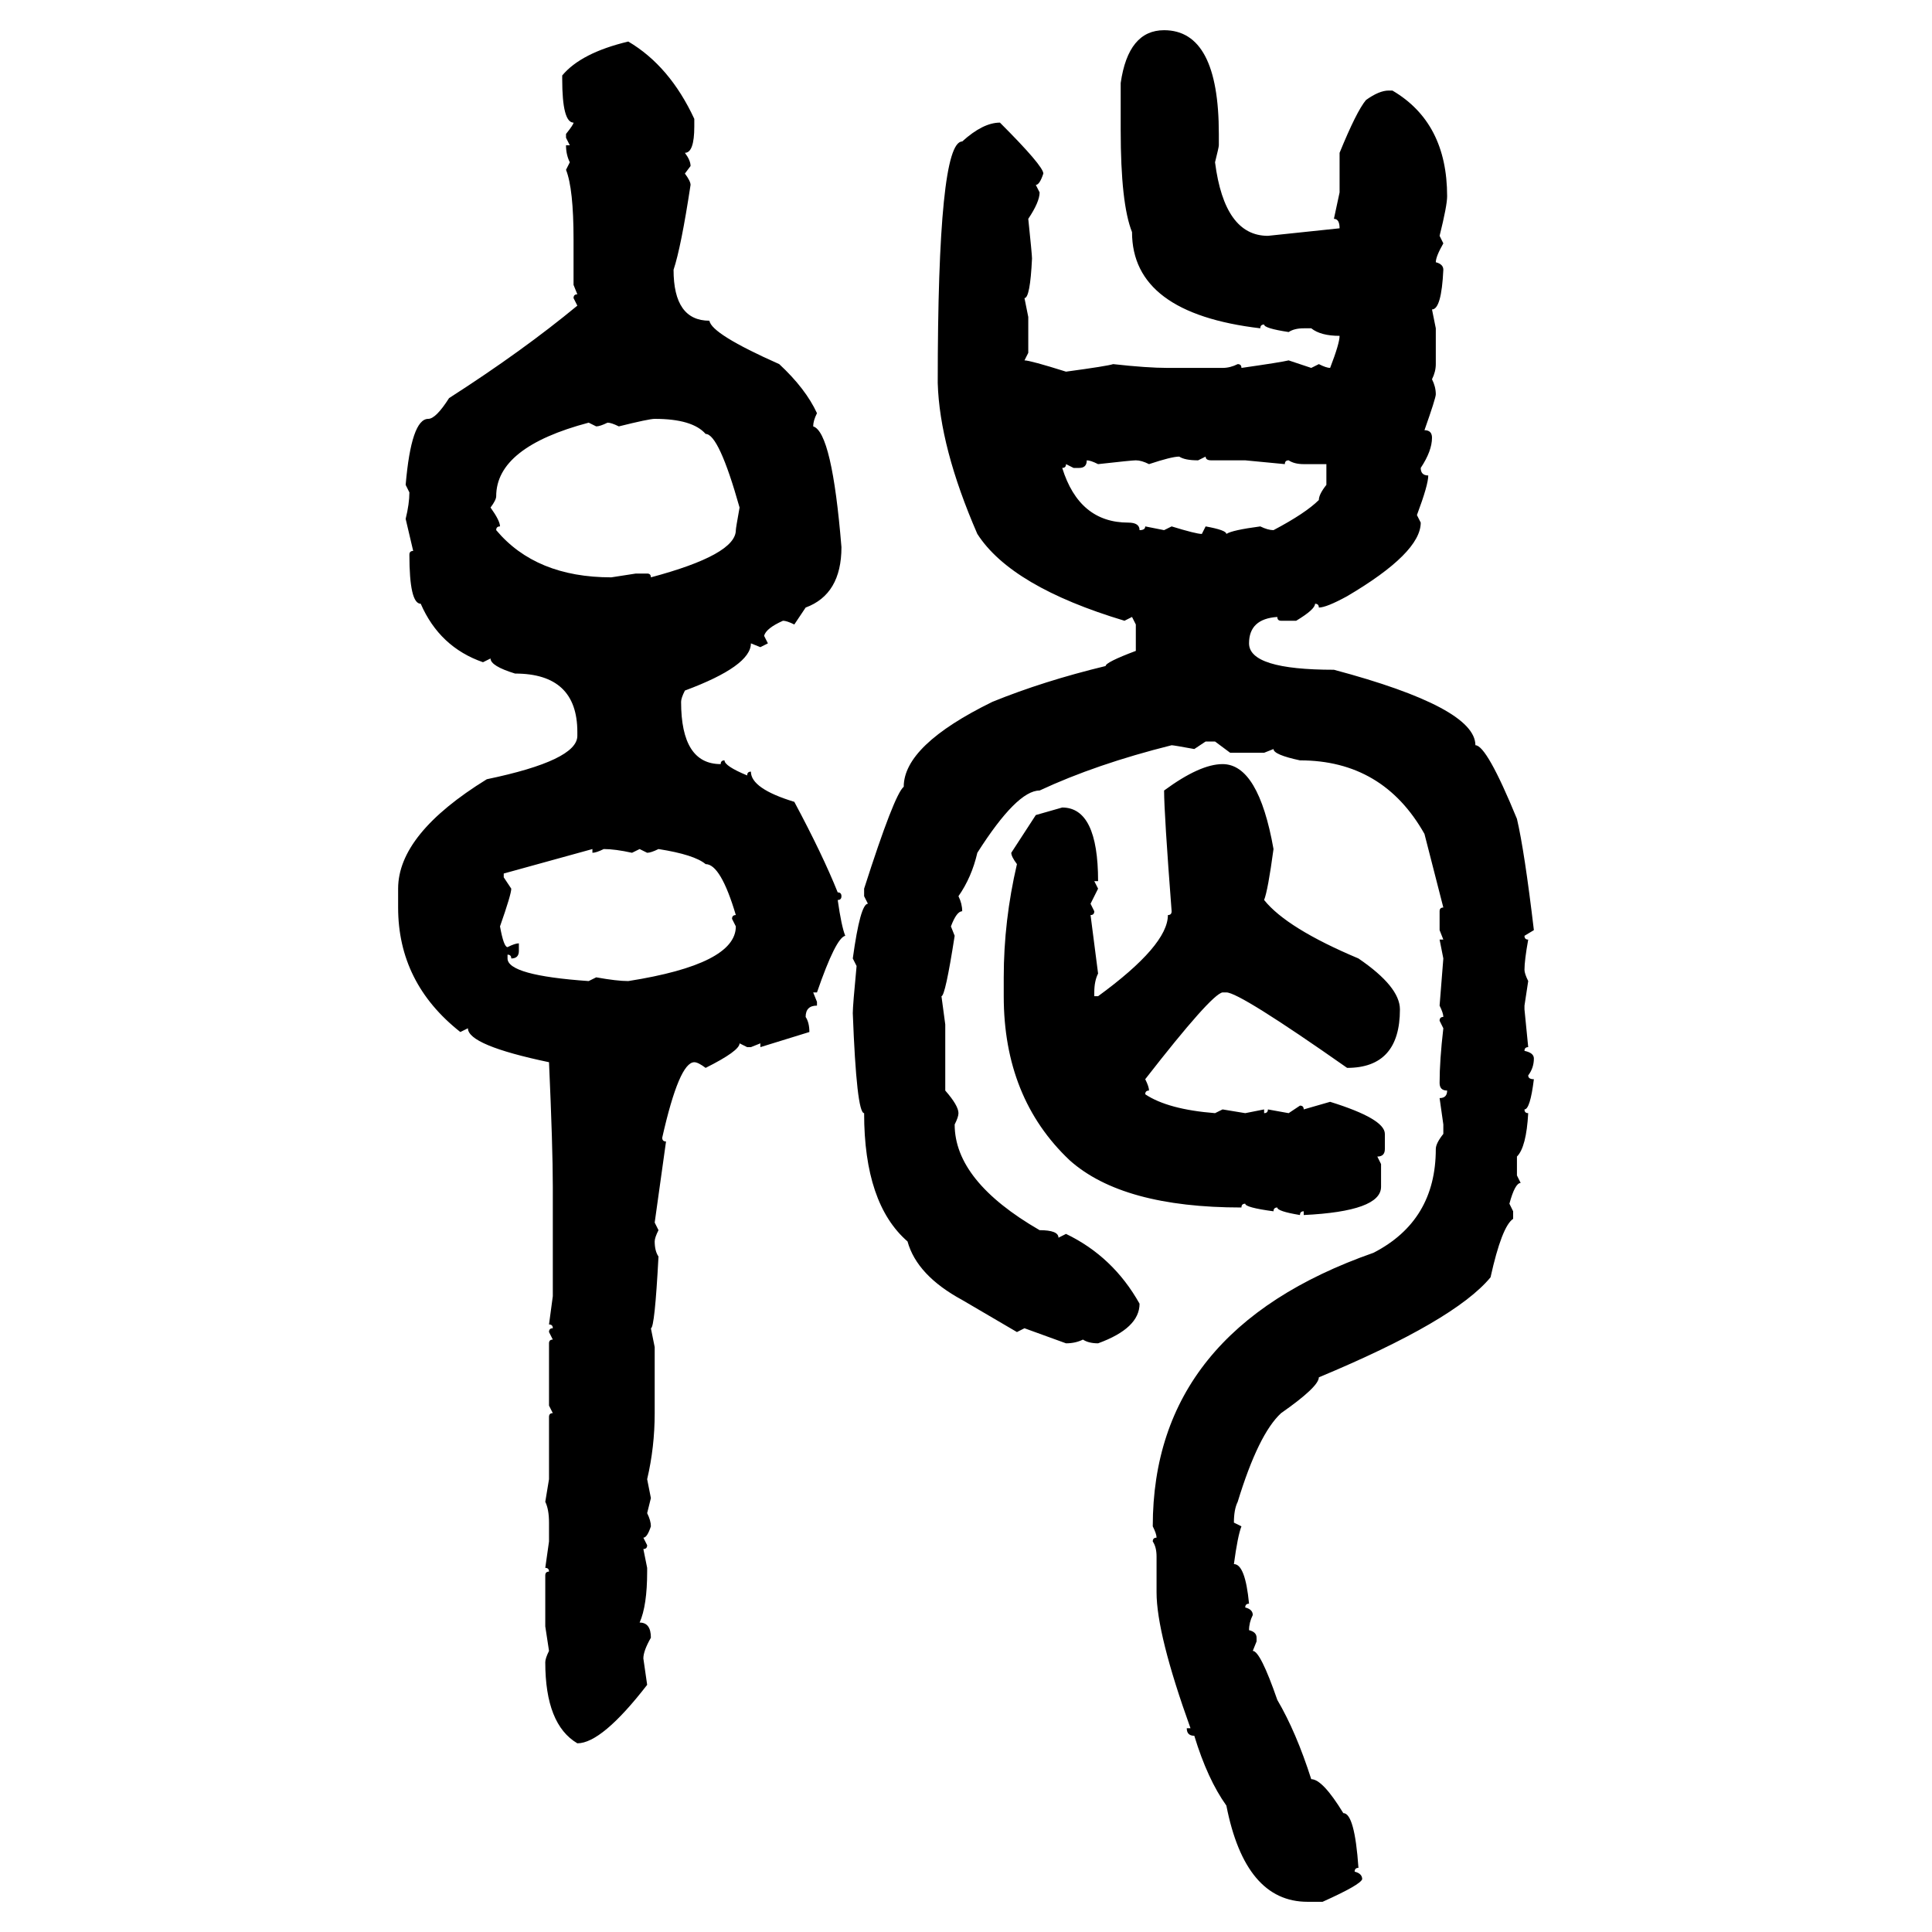 <svg xmlns="http://www.w3.org/2000/svg" xmlns:xlink="http://www.w3.org/1999/xlink" width="300" height="300"><path d="M180.76 4.69L180.76 4.69Q189.26 4.69 189.26 20.80L189.26 20.80L189.26 22.56Q189.26 22.85 188.67 25.20L188.67 25.20Q190.14 36.62 196.88 36.62L196.88 36.62L208.01 35.45Q208.01 33.98 207.13 33.98L207.13 33.98L208.01 29.88L208.01 23.73Q210.64 17.29 212.11 15.53L212.11 15.53Q214.16 14.06 215.63 14.06L215.63 14.06L216.21 14.06Q224.71 19.04 224.71 30.47L224.71 30.47Q224.71 31.93 223.54 36.62L223.54 36.62L224.12 37.79Q222.95 39.84 222.95 40.72L222.95 40.72Q224.12 41.02 224.12 41.89L224.12 41.89Q223.83 48.05 222.36 48.05L222.36 48.05L222.95 50.98L222.95 56.54Q222.95 57.71 222.36 58.89L222.36 58.89Q222.95 60.06 222.95 61.23L222.95 61.23Q222.95 61.82 221.19 66.80L221.19 66.80Q222.36 66.80 222.36 67.97L222.36 67.97Q222.36 70.02 220.61 72.66L220.61 72.66Q220.61 73.83 221.78 73.83L221.78 73.83Q221.78 75.29 220.02 79.98L220.02 79.98L220.61 81.15Q220.61 85.84 209.18 92.58L209.18 92.58Q205.96 94.34 204.79 94.34L204.79 94.34Q204.79 93.75 204.20 93.75L204.20 93.75Q204.20 94.63 201.27 96.39L201.27 96.39L198.93 96.39Q198.34 96.39 198.34 95.80L198.34 95.80Q193.95 96.09 193.95 99.90L193.95 99.90Q193.95 104.00 207.13 104.00L207.13 104.00Q229.10 109.86 229.10 115.72L229.10 115.72Q230.86 115.72 235.55 127.15L235.55 127.15Q236.72 132.13 238.18 144.43L238.18 144.43L236.72 145.31Q236.72 145.90 237.30 145.90L237.30 145.90Q236.72 149.12 236.72 150.59L236.72 150.59Q236.72 151.17 237.30 152.34L237.30 152.34L236.72 156.15L236.72 156.74L237.30 162.60Q236.72 162.60 236.72 163.18L236.72 163.18Q238.18 163.48 238.18 164.36L238.18 164.36Q238.18 165.82 237.30 166.99L237.30 166.99Q237.30 167.58 238.18 167.58L238.18 167.58Q237.60 172.27 236.72 172.27L236.72 172.27Q236.72 172.85 237.30 172.85L237.30 172.85Q237.01 178.13 235.55 179.59L235.55 179.59L235.55 182.52L236.13 183.69Q235.25 183.69 234.38 186.91L234.38 186.91L234.96 188.09L234.96 189.26Q233.20 190.43 231.45 198.34L231.45 198.34Q225.88 205.08 204.79 213.87L204.79 213.87Q204.79 215.33 198.93 219.43L198.93 219.43Q195.41 222.66 192.19 233.20L192.19 233.20Q191.60 234.38 191.60 236.43L191.60 236.43L192.77 237.01Q192.19 238.48 191.60 242.87L191.60 242.87Q193.36 242.87 193.95 249.02L193.95 249.02Q193.36 249.02 193.36 249.61L193.36 249.61Q194.53 249.90 194.53 250.78L194.53 250.78Q193.95 251.95 193.95 253.13L193.95 253.13Q195.12 253.42 195.12 254.30L195.12 254.30L195.12 254.88L194.53 256.35Q195.70 256.35 198.34 263.96L198.34 263.96Q201.27 268.95 203.61 276.27L203.61 276.27Q205.37 276.27 208.59 281.54L208.59 281.54Q210.35 281.54 210.94 290.04L210.94 290.04Q210.35 290.04 210.35 290.63L210.35 290.63Q211.52 290.92 211.52 291.80L211.52 291.80Q211.23 292.68 205.37 295.31L205.37 295.31L203.03 295.31Q193.36 295.31 190.43 280.37L190.43 280.37Q187.50 276.27 185.45 269.53L185.45 269.53Q184.28 269.53 184.28 268.36L184.28 268.36L184.86 268.36Q179.59 253.71 179.59 247.27L179.59 247.27L179.59 241.70Q179.59 240.23 179.00 239.36L179.00 239.36Q179.00 238.77 179.59 238.77L179.59 238.77Q179.59 238.18 179.00 237.01L179.00 237.01Q179.00 206.54 213.28 194.53L213.28 194.53Q222.95 189.55 222.95 178.42L222.95 178.42Q222.95 177.54 224.12 176.07L224.12 176.07L224.12 174.61L223.54 170.51Q224.71 170.51 224.71 169.34L224.71 169.34Q223.54 169.34 223.54 168.16L223.54 168.16Q223.54 164.65 224.12 159.67L224.12 159.67L223.54 158.50Q223.54 157.91 224.12 157.91L224.12 157.91Q224.12 157.32 223.54 156.15L223.54 156.15L224.12 148.83L223.54 145.90L224.12 145.90L223.54 144.43L223.54 141.50Q223.54 140.92 224.12 140.92L224.12 140.92L221.19 129.49Q214.75 118.07 201.86 118.07L201.86 118.07Q197.75 117.19 197.75 116.31L197.75 116.31L196.29 116.89L191.02 116.89L188.67 115.14L187.21 115.14L185.45 116.31Q182.23 115.72 181.93 115.72L181.93 115.72Q170.21 118.65 161.43 122.75L161.43 122.75Q157.91 122.75 151.76 132.42L151.76 132.42Q150.88 136.23 148.83 139.16L148.83 139.16Q149.41 140.33 149.41 141.50L149.41 141.50Q148.54 141.50 147.66 143.85L147.66 143.85L148.24 145.31Q146.78 154.69 146.19 154.69L146.19 154.69L146.78 159.08L146.78 169.34Q148.83 171.68 148.83 172.85L148.83 172.85Q148.83 173.44 148.24 174.61L148.24 174.61Q148.24 183.40 161.43 191.02L161.43 191.02Q164.36 191.02 164.36 192.19L164.36 192.19L165.53 191.60Q172.85 195.12 176.95 202.44L176.95 202.44Q176.95 206.25 170.51 208.59L170.51 208.59Q169.04 208.59 168.16 208.01L168.16 208.01Q166.99 208.59 165.53 208.59L165.53 208.59L159.08 206.25L157.91 206.84L149.41 201.86Q142.38 198.05 140.92 192.77L140.92 192.77Q134.18 186.91 134.18 172.85L134.18 172.85Q133.01 172.85 132.42 157.32L132.42 157.32Q132.42 156.15 133.01 150L133.01 150L132.42 148.83Q133.59 140.33 134.77 140.33L134.77 140.33L134.18 139.16L134.18 137.99Q138.87 123.34 140.33 122.17L140.33 122.17Q140.33 115.72 154.10 108.98L154.10 108.98Q162.01 105.76 171.68 103.42L171.68 103.42Q171.68 102.83 176.37 101.07L176.37 101.07L176.37 96.97L175.78 95.80L174.61 96.39Q157.03 91.11 151.76 82.91L151.76 82.91Q145.90 69.43 145.61 59.47L145.61 59.47Q145.61 21.97 149.41 21.97L149.41 21.97Q152.64 19.04 155.27 19.04L155.27 19.04Q162.01 25.78 162.01 26.95L162.01 26.95Q161.43 28.71 160.84 28.71L160.84 28.71L161.43 29.88Q161.43 31.35 159.67 33.98L159.67 33.98Q160.25 39.55 160.25 40.14L160.25 40.14Q159.96 46.29 159.08 46.29L159.08 46.29L159.67 49.22L159.67 54.79L159.08 55.96Q159.96 55.96 165.53 57.71L165.53 57.71Q171.97 56.84 172.85 56.54L172.85 56.54Q178.13 57.13 181.35 57.13L181.35 57.13L189.84 57.13Q191.02 57.13 192.19 56.54L192.19 56.54Q192.77 56.54 192.77 57.13L192.77 57.13Q198.93 56.25 200.10 55.96L200.10 55.96L203.61 57.13L204.79 56.54Q205.96 57.13 206.54 57.13L206.54 57.13Q208.01 53.32 208.01 52.15L208.01 52.15Q205.08 52.15 203.61 50.98L203.61 50.98L202.44 50.98Q200.98 50.98 200.10 51.56L200.10 51.56Q196.29 50.98 196.29 50.39L196.29 50.39Q195.70 50.39 195.70 50.98L195.70 50.98Q175.78 48.63 175.78 36.04L175.78 36.04Q174.02 31.64 174.02 20.21L174.02 20.21L174.02 12.89Q175.20 4.69 180.76 4.69ZM97.56 6.45L97.56 6.45Q104.00 10.25 107.81 18.46L107.81 18.46L107.81 19.63Q107.81 23.73 106.35 23.73L106.35 23.73Q107.23 24.90 107.23 25.78L107.23 25.78L106.35 26.95Q107.23 28.13 107.23 28.71L107.23 28.71Q105.76 38.38 104.59 41.89L104.59 41.89Q104.59 49.80 110.16 49.80L110.16 49.80Q110.45 51.86 121.00 56.54L121.00 56.54Q125.10 60.35 126.86 64.16L126.86 64.16Q126.27 65.33 126.27 66.21L126.27 66.21Q129.20 67.09 130.66 84.96L130.66 84.96Q130.66 92.29 125.10 94.34L125.10 94.34L123.34 96.97Q122.17 96.39 121.58 96.39L121.58 96.39Q118.95 97.56 118.65 98.73L118.65 98.73L119.24 99.90L118.07 100.49L116.60 99.90Q116.60 103.42 106.35 107.23L106.35 107.23Q105.76 108.40 105.76 108.98L105.76 108.98Q105.76 118.65 111.91 118.65L111.91 118.65Q111.91 118.07 112.50 118.07L112.50 118.07Q112.50 118.95 116.02 120.41L116.02 120.41Q116.02 119.82 116.60 119.82L116.60 119.82Q116.60 122.46 123.34 124.51L123.34 124.51Q127.73 132.71 130.08 138.57L130.08 138.57Q130.66 138.57 130.66 139.16L130.66 139.16Q130.66 139.75 130.08 139.75L130.08 139.75Q130.66 143.85 131.25 145.31L131.25 145.31Q129.79 145.61 126.86 154.10L126.86 154.10L126.27 154.10L126.86 155.57L126.86 156.15Q125.10 156.15 125.10 157.91L125.10 157.91Q125.68 158.79 125.68 160.25L125.68 160.25L118.07 162.60L118.07 162.01L116.60 162.60L116.02 162.60L114.84 162.01Q114.84 163.18 109.57 165.82L109.57 165.82Q108.40 164.94 107.81 164.94L107.81 164.94Q105.47 164.94 102.83 176.66L102.83 176.66Q102.83 177.25 103.42 177.25L103.42 177.25L101.66 189.84L102.25 191.02Q101.66 192.19 101.66 192.77L101.66 192.77Q101.66 194.24 102.25 195.12L102.25 195.12Q101.66 206.25 101.07 206.25L101.07 206.25L101.66 209.18L101.66 219.43Q101.66 224.71 100.49 229.69L100.49 229.69L101.07 232.62L100.49 234.96Q101.07 236.13 101.07 237.01L101.07 237.01Q100.49 238.77 99.90 238.77L99.90 238.77L100.49 239.94Q100.49 240.53 99.90 240.53L99.90 240.53L100.49 243.46L100.49 244.04Q100.49 249.32 99.32 251.95L99.32 251.95Q101.07 251.95 101.07 254.30L101.07 254.30Q99.90 256.35 99.90 257.52L99.90 257.52L100.49 261.62Q93.46 270.70 89.65 270.70L89.65 270.70Q84.67 267.77 84.67 258.11L84.67 258.11Q84.67 257.52 85.25 256.35L85.25 256.35L84.67 252.54L84.67 244.63Q84.67 244.04 85.25 244.04L85.25 244.04Q85.25 243.46 84.67 243.46L84.67 243.46L85.25 239.36L85.25 236.43Q85.25 234.38 84.67 233.20L84.67 233.20L85.25 229.69L85.25 220.02Q85.25 219.43 85.84 219.43L85.84 219.43L85.25 218.26L85.25 208.59Q85.25 208.01 85.84 208.01L85.84 208.01L85.25 206.84Q85.25 206.25 85.84 206.25L85.84 206.25Q85.84 205.66 85.25 205.66L85.25 205.66L85.84 201.27L85.84 184.28Q85.84 178.13 85.25 164.94L85.25 164.94Q72.66 162.30 72.66 159.67L72.66 159.67L71.48 160.25Q61.82 152.64 61.82 140.92L61.82 140.92L61.82 137.99Q61.82 129.49 75.59 121.00L75.59 121.00Q89.65 118.07 89.65 114.26L89.65 114.26L89.65 113.67Q89.65 104.59 79.98 104.59L79.98 104.59Q76.17 103.42 76.17 102.25L76.17 102.25L75 102.83Q68.26 100.49 65.33 93.75L65.33 93.75Q63.57 93.75 63.57 86.13L63.57 86.13Q63.57 85.55 64.16 85.55L64.16 85.55L62.99 80.57Q63.57 78.22 63.57 76.46L63.57 76.46L62.99 75.29Q63.87 65.04 66.50 65.04L66.50 65.04Q67.68 65.04 69.73 61.82L69.73 61.82Q81.15 54.49 89.65 47.46L89.65 47.46L89.06 46.29Q89.06 45.70 89.65 45.70L89.65 45.70L89.06 44.24L89.06 37.21Q89.06 29.30 87.89 26.37L87.89 26.37L88.48 25.20Q87.89 24.02 87.89 22.56L87.89 22.56L88.48 22.56L87.89 21.39L87.89 20.80Q89.06 19.34 89.06 19.04L89.06 19.04Q87.30 19.04 87.30 12.30L87.30 12.30L87.30 11.72Q90.23 8.20 97.56 6.45ZM96.09 66.21L96.09 66.21Q94.92 65.63 94.34 65.63L94.34 65.63Q93.16 66.21 92.58 66.21L92.58 66.21L91.41 65.63Q77.05 69.43 77.05 77.05L77.05 77.05Q77.05 77.64 76.17 78.81L76.17 78.81Q77.64 80.86 77.64 81.74L77.64 81.74Q77.05 81.74 77.05 82.32L77.05 82.32Q83.20 89.65 94.92 89.65L94.92 89.65L98.73 89.06L100.49 89.06Q101.07 89.06 101.07 89.65L101.07 89.65Q114.26 86.13 114.26 82.32L114.26 82.32Q114.26 82.03 114.84 78.81L114.84 78.81Q111.62 67.38 109.57 67.38L109.57 67.38Q107.52 65.04 101.66 65.04L101.66 65.04Q100.78 65.04 96.09 66.21ZM178.42 72.07L178.42 72.07Q177.25 71.48 176.37 71.48L176.37 71.48Q175.78 71.48 170.51 72.07L170.51 72.07Q169.34 71.48 168.75 71.48L168.75 71.48Q168.75 72.66 167.58 72.66L167.58 72.66L166.70 72.66L165.53 72.07Q165.53 72.66 164.94 72.66L164.94 72.66Q167.58 81.15 175.20 81.15L175.20 81.15Q176.95 81.15 176.95 82.32L176.95 82.32Q177.83 82.32 177.83 81.74L177.83 81.74L180.76 82.32L181.93 81.74Q185.74 82.91 186.62 82.91L186.62 82.91L187.21 81.74Q190.43 82.32 190.43 82.91L190.43 82.91Q191.31 82.32 195.70 81.74L195.70 81.74Q196.88 82.32 197.75 82.32L197.75 82.32Q202.73 79.69 204.79 77.64L204.79 77.64Q204.79 76.76 205.96 75.29L205.96 75.29L205.96 72.07L202.44 72.07Q200.98 72.07 200.10 71.48L200.10 71.48Q199.51 71.48 199.51 72.07L199.51 72.07L193.36 71.48L188.09 71.48Q187.21 71.48 187.21 70.90L187.21 70.90L186.04 71.48Q183.98 71.48 183.11 70.90L183.11 70.90Q181.93 70.90 178.42 72.07ZM189.84 118.65L189.84 118.65Q195.41 118.65 197.75 131.84L197.75 131.84Q196.88 138.28 196.29 139.75L196.29 139.75Q199.80 144.14 210.94 148.83L210.94 148.83Q217.38 153.22 217.38 156.74L217.38 156.74Q217.38 165.82 209.18 165.82L209.18 165.82Q192.48 154.10 190.43 154.10L190.43 154.10L189.84 154.10Q188.09 154.39 177.83 167.58L177.83 167.58Q178.42 168.75 178.42 169.34L178.42 169.34Q177.83 169.34 177.83 169.92L177.83 169.92Q181.35 172.27 188.67 172.85L188.67 172.85L189.84 172.27L193.36 172.85L196.29 172.27L196.29 172.85Q196.88 172.85 196.88 172.27L196.88 172.27L200.10 172.85L201.86 171.68Q202.44 171.68 202.44 172.27L202.44 172.27L206.54 171.09Q215.04 173.73 215.04 176.07L215.04 176.07L215.04 178.42Q215.04 179.59 213.87 179.59L213.87 179.59L214.45 180.76L214.45 184.28Q214.45 188.09 202.44 188.67L202.44 188.67L202.44 188.09Q201.86 188.09 201.86 188.67L201.86 188.67Q198.34 188.09 198.34 187.50L198.34 187.50Q197.75 187.50 197.75 188.09L197.75 188.09Q193.36 187.50 193.36 186.91L193.36 186.91Q192.77 186.91 192.77 187.50L192.77 187.50Q174.32 187.50 166.11 180.18L166.11 180.18Q155.86 170.51 155.86 154.69L155.86 154.69L155.86 151.76Q155.86 142.97 157.91 134.18L157.91 134.18Q157.03 133.01 157.03 132.42L157.03 132.42L160.84 126.56L164.94 125.39Q170.51 125.39 170.51 136.82L170.51 136.82L169.92 136.82L170.51 137.99L169.34 140.33L169.92 141.50Q169.92 142.09 169.34 142.09L169.34 142.09L170.51 151.17Q169.92 152.34 169.92 154.10L169.92 154.10L169.92 154.69L170.51 154.69Q181.35 146.78 181.35 142.09L181.35 142.09Q181.93 142.09 181.93 141.50L181.93 141.50Q180.76 126.27 180.76 122.75L180.76 122.75Q186.33 118.65 189.84 118.65ZM91.99 131.84L78.22 135.64L78.22 136.23L79.39 137.99Q79.39 138.87 77.64 143.85L77.64 143.85Q78.22 147.07 78.81 147.07L78.81 147.07Q79.98 146.48 80.57 146.48L80.57 146.48L80.57 147.66Q80.57 148.83 79.39 148.83L79.39 148.83Q79.39 148.24 78.81 148.24L78.81 148.24L78.81 148.83Q78.81 151.46 91.41 152.34L91.41 152.34L92.58 151.76Q95.80 152.34 97.56 152.34L97.56 152.34Q114.26 149.71 114.26 143.85L114.26 143.85L113.67 142.68Q113.67 142.09 114.26 142.09L114.26 142.09Q111.91 134.18 109.57 134.18L109.57 134.18Q107.81 132.71 102.25 131.84L102.25 131.84Q101.07 132.42 100.49 132.42L100.49 132.42L99.32 131.84L98.14 132.42Q95.51 131.84 93.75 131.84L93.75 131.84Q92.58 132.42 91.99 132.42L91.99 132.42L91.99 131.84Z"/></svg>